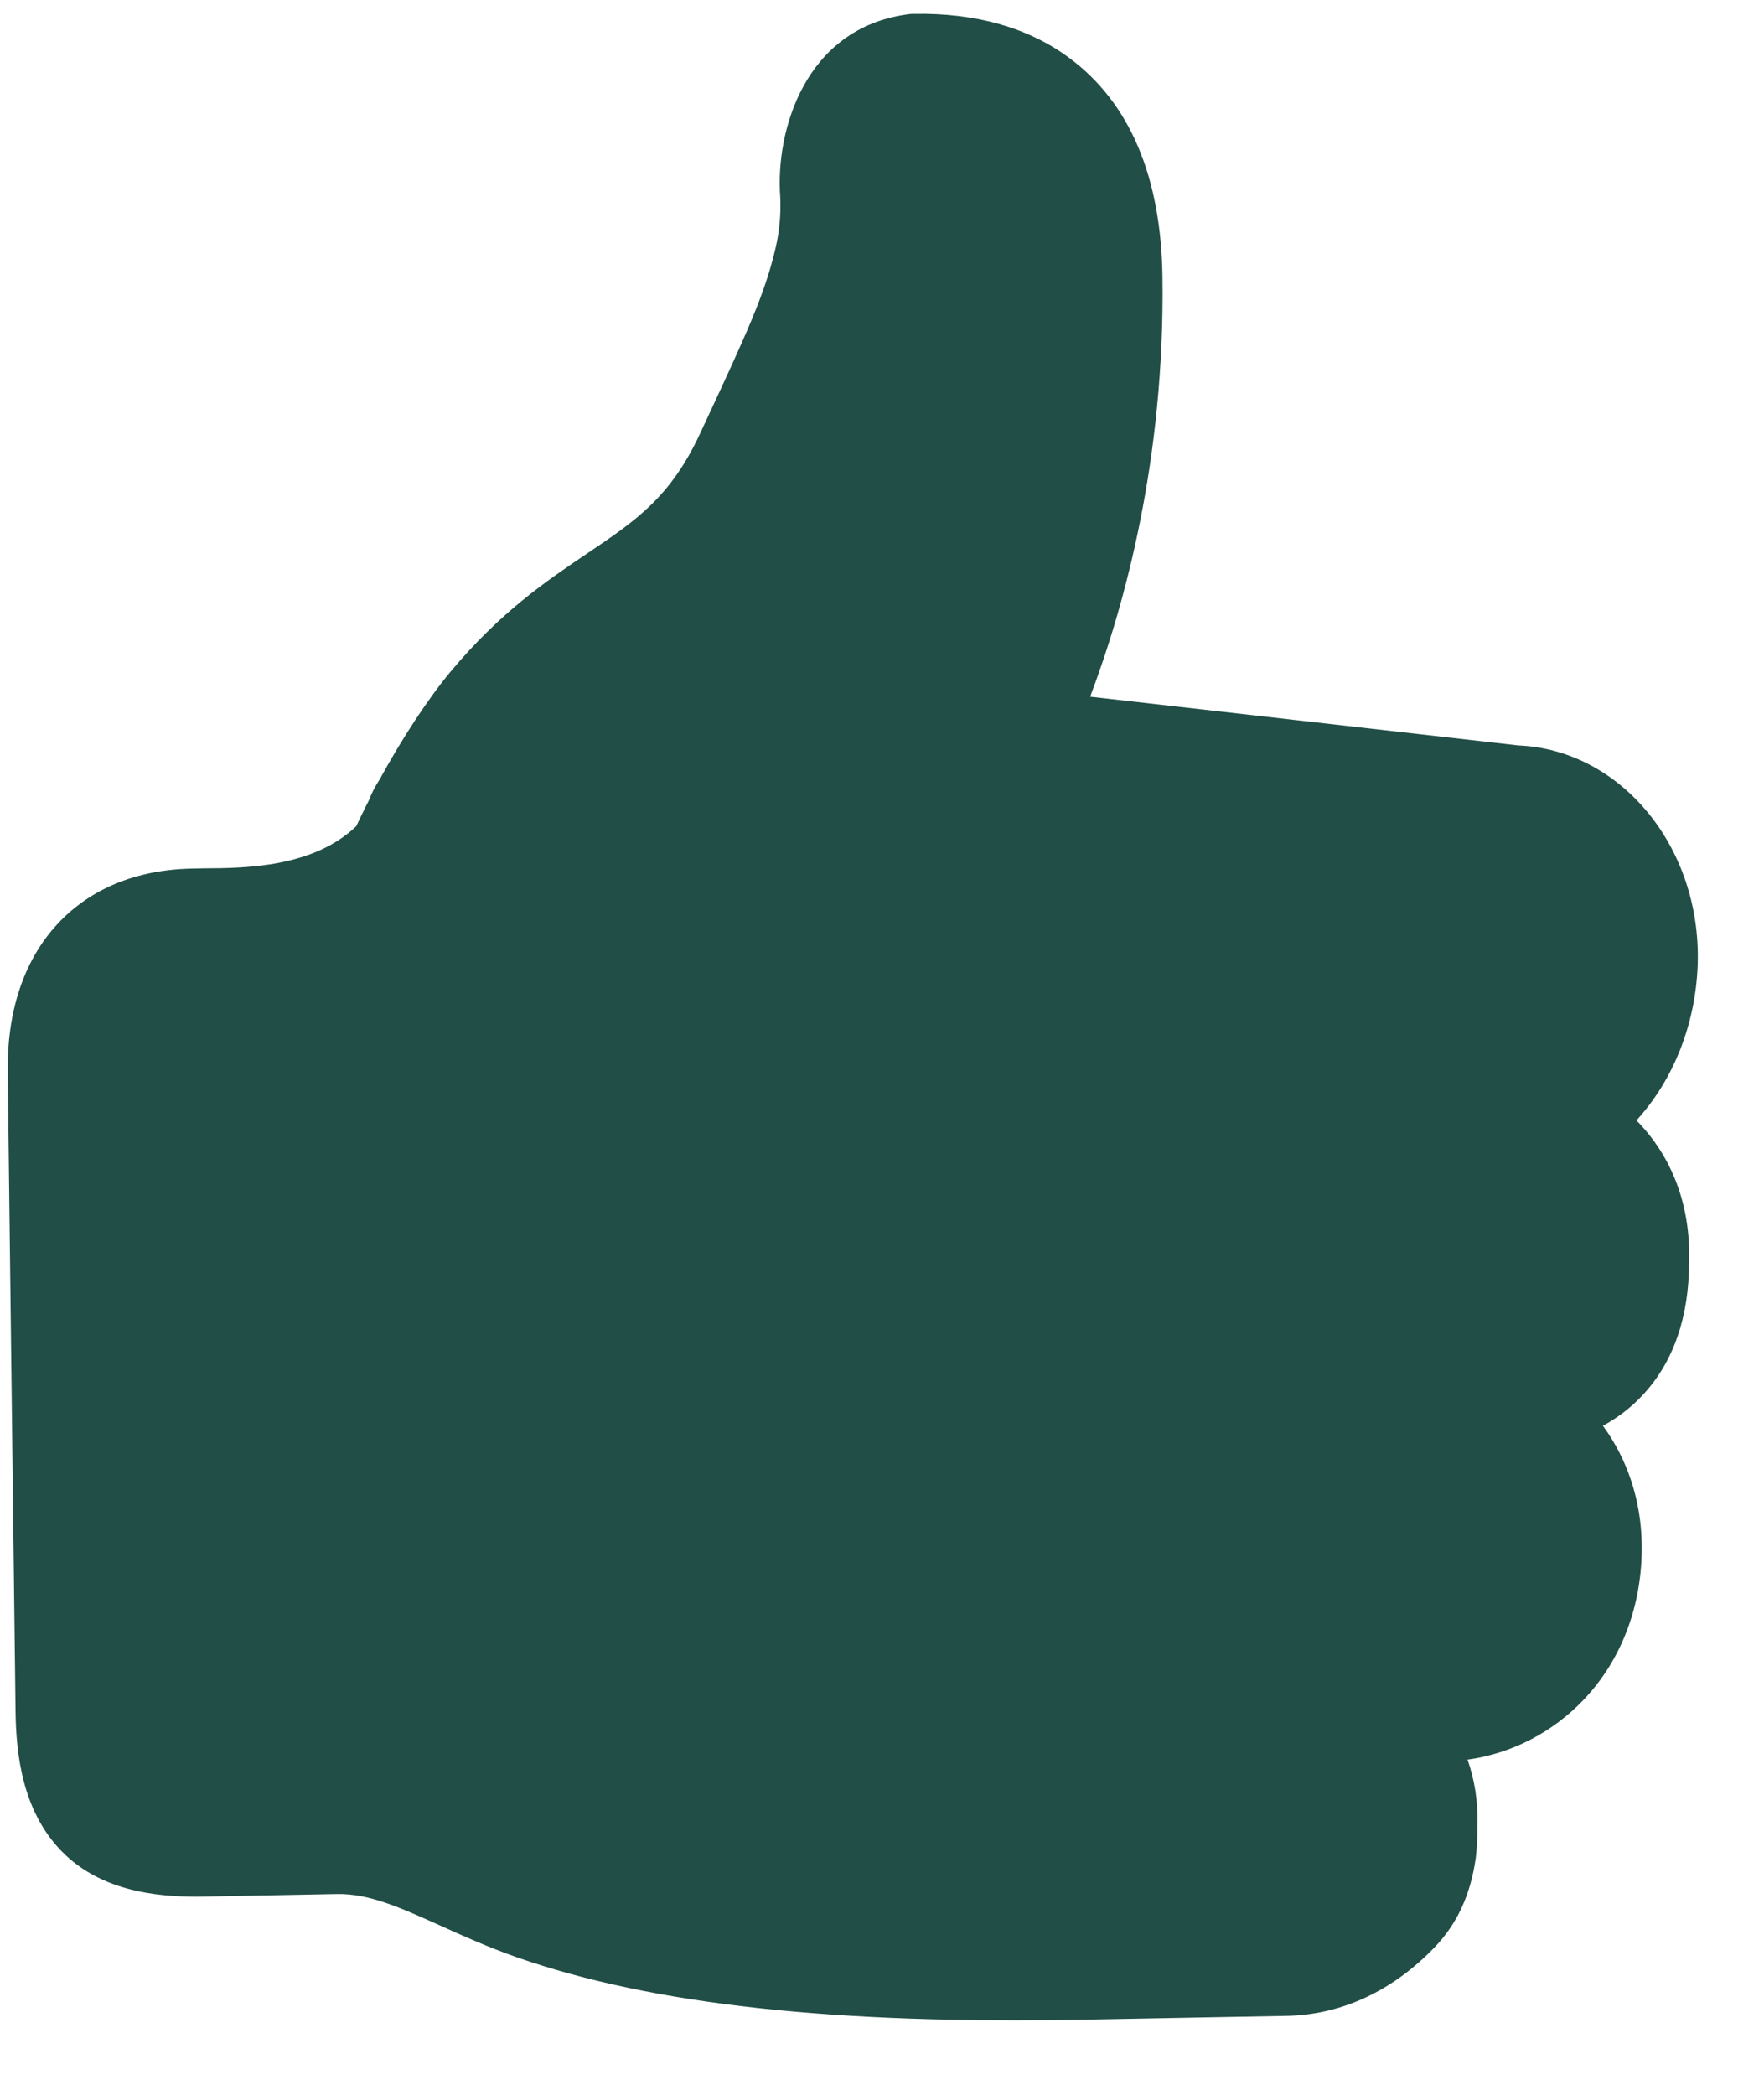 <svg width="16" height="19" viewBox="0 0 16 19" fill="none" xmlns="http://www.w3.org/2000/svg">
<path d="M13.771 6.761L9.888 6.319C10.203 5.485 10.565 4.164 10.544 2.522C10.533 1.602 10.247 0.929 9.694 0.522C9.323 0.249 8.848 0.115 8.283 0.126L8.255 0.127L8.227 0.131C7.3 0.259 7.032 1.187 7.077 1.787C7.084 1.942 7.07 2.094 7.037 2.239C6.939 2.667 6.772 3.026 6.369 3.891L6.35 3.932C6.081 4.511 5.766 4.723 5.33 5.017C4.959 5.267 4.538 5.551 4.087 6.092C3.883 6.337 3.649 6.693 3.441 7.074C3.404 7.129 3.372 7.191 3.345 7.261C3.342 7.268 3.338 7.275 3.335 7.281C3.325 7.3 3.312 7.325 3.298 7.355C3.277 7.397 3.255 7.444 3.231 7.494C2.838 7.869 2.224 7.874 1.85 7.876C1.812 7.877 1.777 7.877 1.745 7.878C1.09 7.89 0.706 8.171 0.5 8.404C0.212 8.728 0.064 9.181 0.07 9.715L0.141 15.522C0.146 15.905 0.199 16.456 0.599 16.83C0.973 17.178 1.497 17.209 1.859 17.202L3.054 17.179C3.347 17.173 3.631 17.302 3.991 17.464C4.194 17.556 4.425 17.66 4.689 17.753C5.925 18.183 7.567 18.362 9.854 18.318C10.297 18.309 11.672 18.284 11.672 18.284C12.168 18.274 12.632 18.058 13.014 17.66C13.217 17.448 13.338 17.185 13.385 16.856C13.396 16.783 13.401 16.63 13.401 16.547C13.406 16.338 13.375 16.141 13.311 15.96C13.708 15.905 14.08 15.715 14.363 15.418C14.71 15.054 14.898 14.554 14.891 14.01C14.886 13.611 14.763 13.237 14.539 12.932C14.668 12.861 14.79 12.771 14.898 12.655C15.179 12.355 15.322 11.944 15.321 11.433C15.333 10.923 15.161 10.484 14.843 10.162C15.171 9.804 15.383 9.295 15.399 8.736C15.428 7.68 14.7 6.8 13.771 6.761Z" fill="#214E46"/>
</svg>
